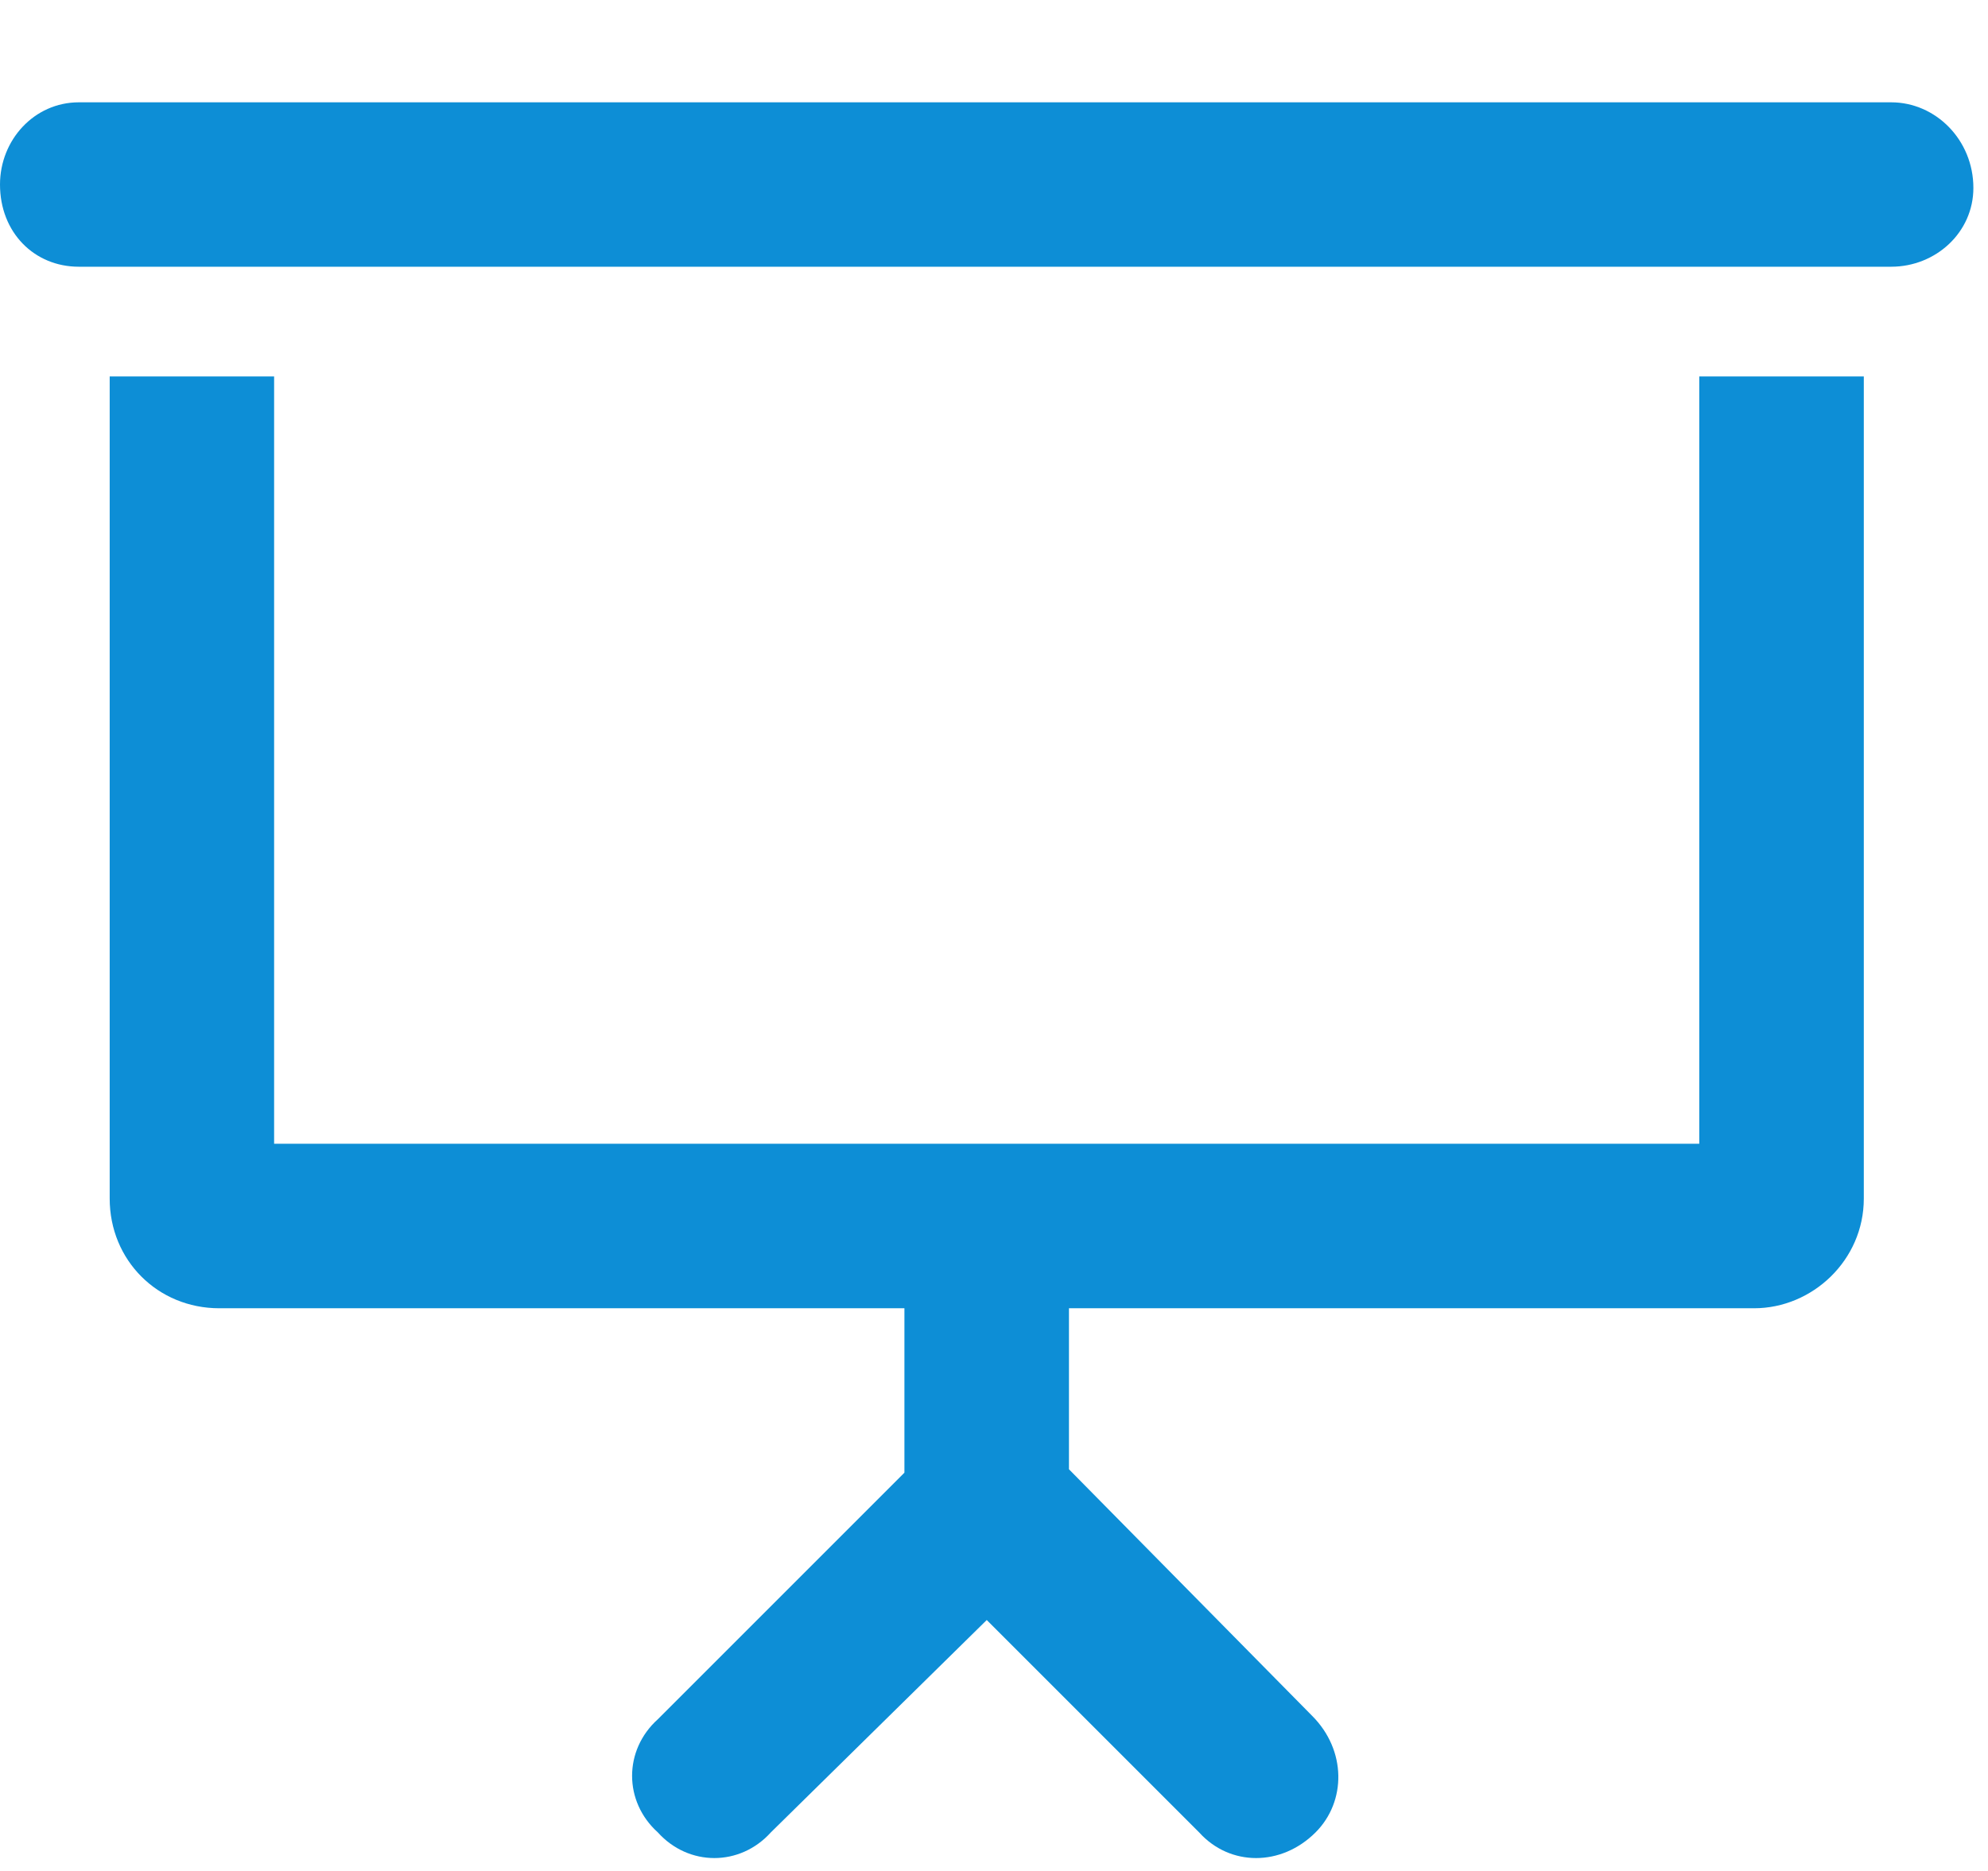 <svg width="17" height="16" viewBox="0 0 17 16" fill="none" xmlns="http://www.w3.org/2000/svg">
<path d="M14.531 9.781V3.219H15.938V10.25C15.938 10.777 15.498 11.188 15 11.188H9.141V12.565L11.221 14.674C11.514 14.967 11.514 15.406 11.25 15.67C10.957 15.963 10.518 15.963 10.254 15.67L8.438 13.854L6.592 15.67C6.328 15.963 5.889 15.963 5.625 15.67C5.332 15.406 5.332 14.967 5.625 14.703L7.734 12.594V11.188H1.875C1.348 11.188 0.938 10.777 0.938 10.25V3.219H2.344V9.781H14.531ZM16.172 0.875C16.553 0.875 16.875 1.197 16.875 1.607C16.875 1.988 16.553 2.281 16.172 2.281H0.674C0.293 2.281 0 1.988 0 1.578C0 1.197 0.293 0.875 0.674 0.875H16.172Z" fill="#0D8ED6"/>
</svg>

